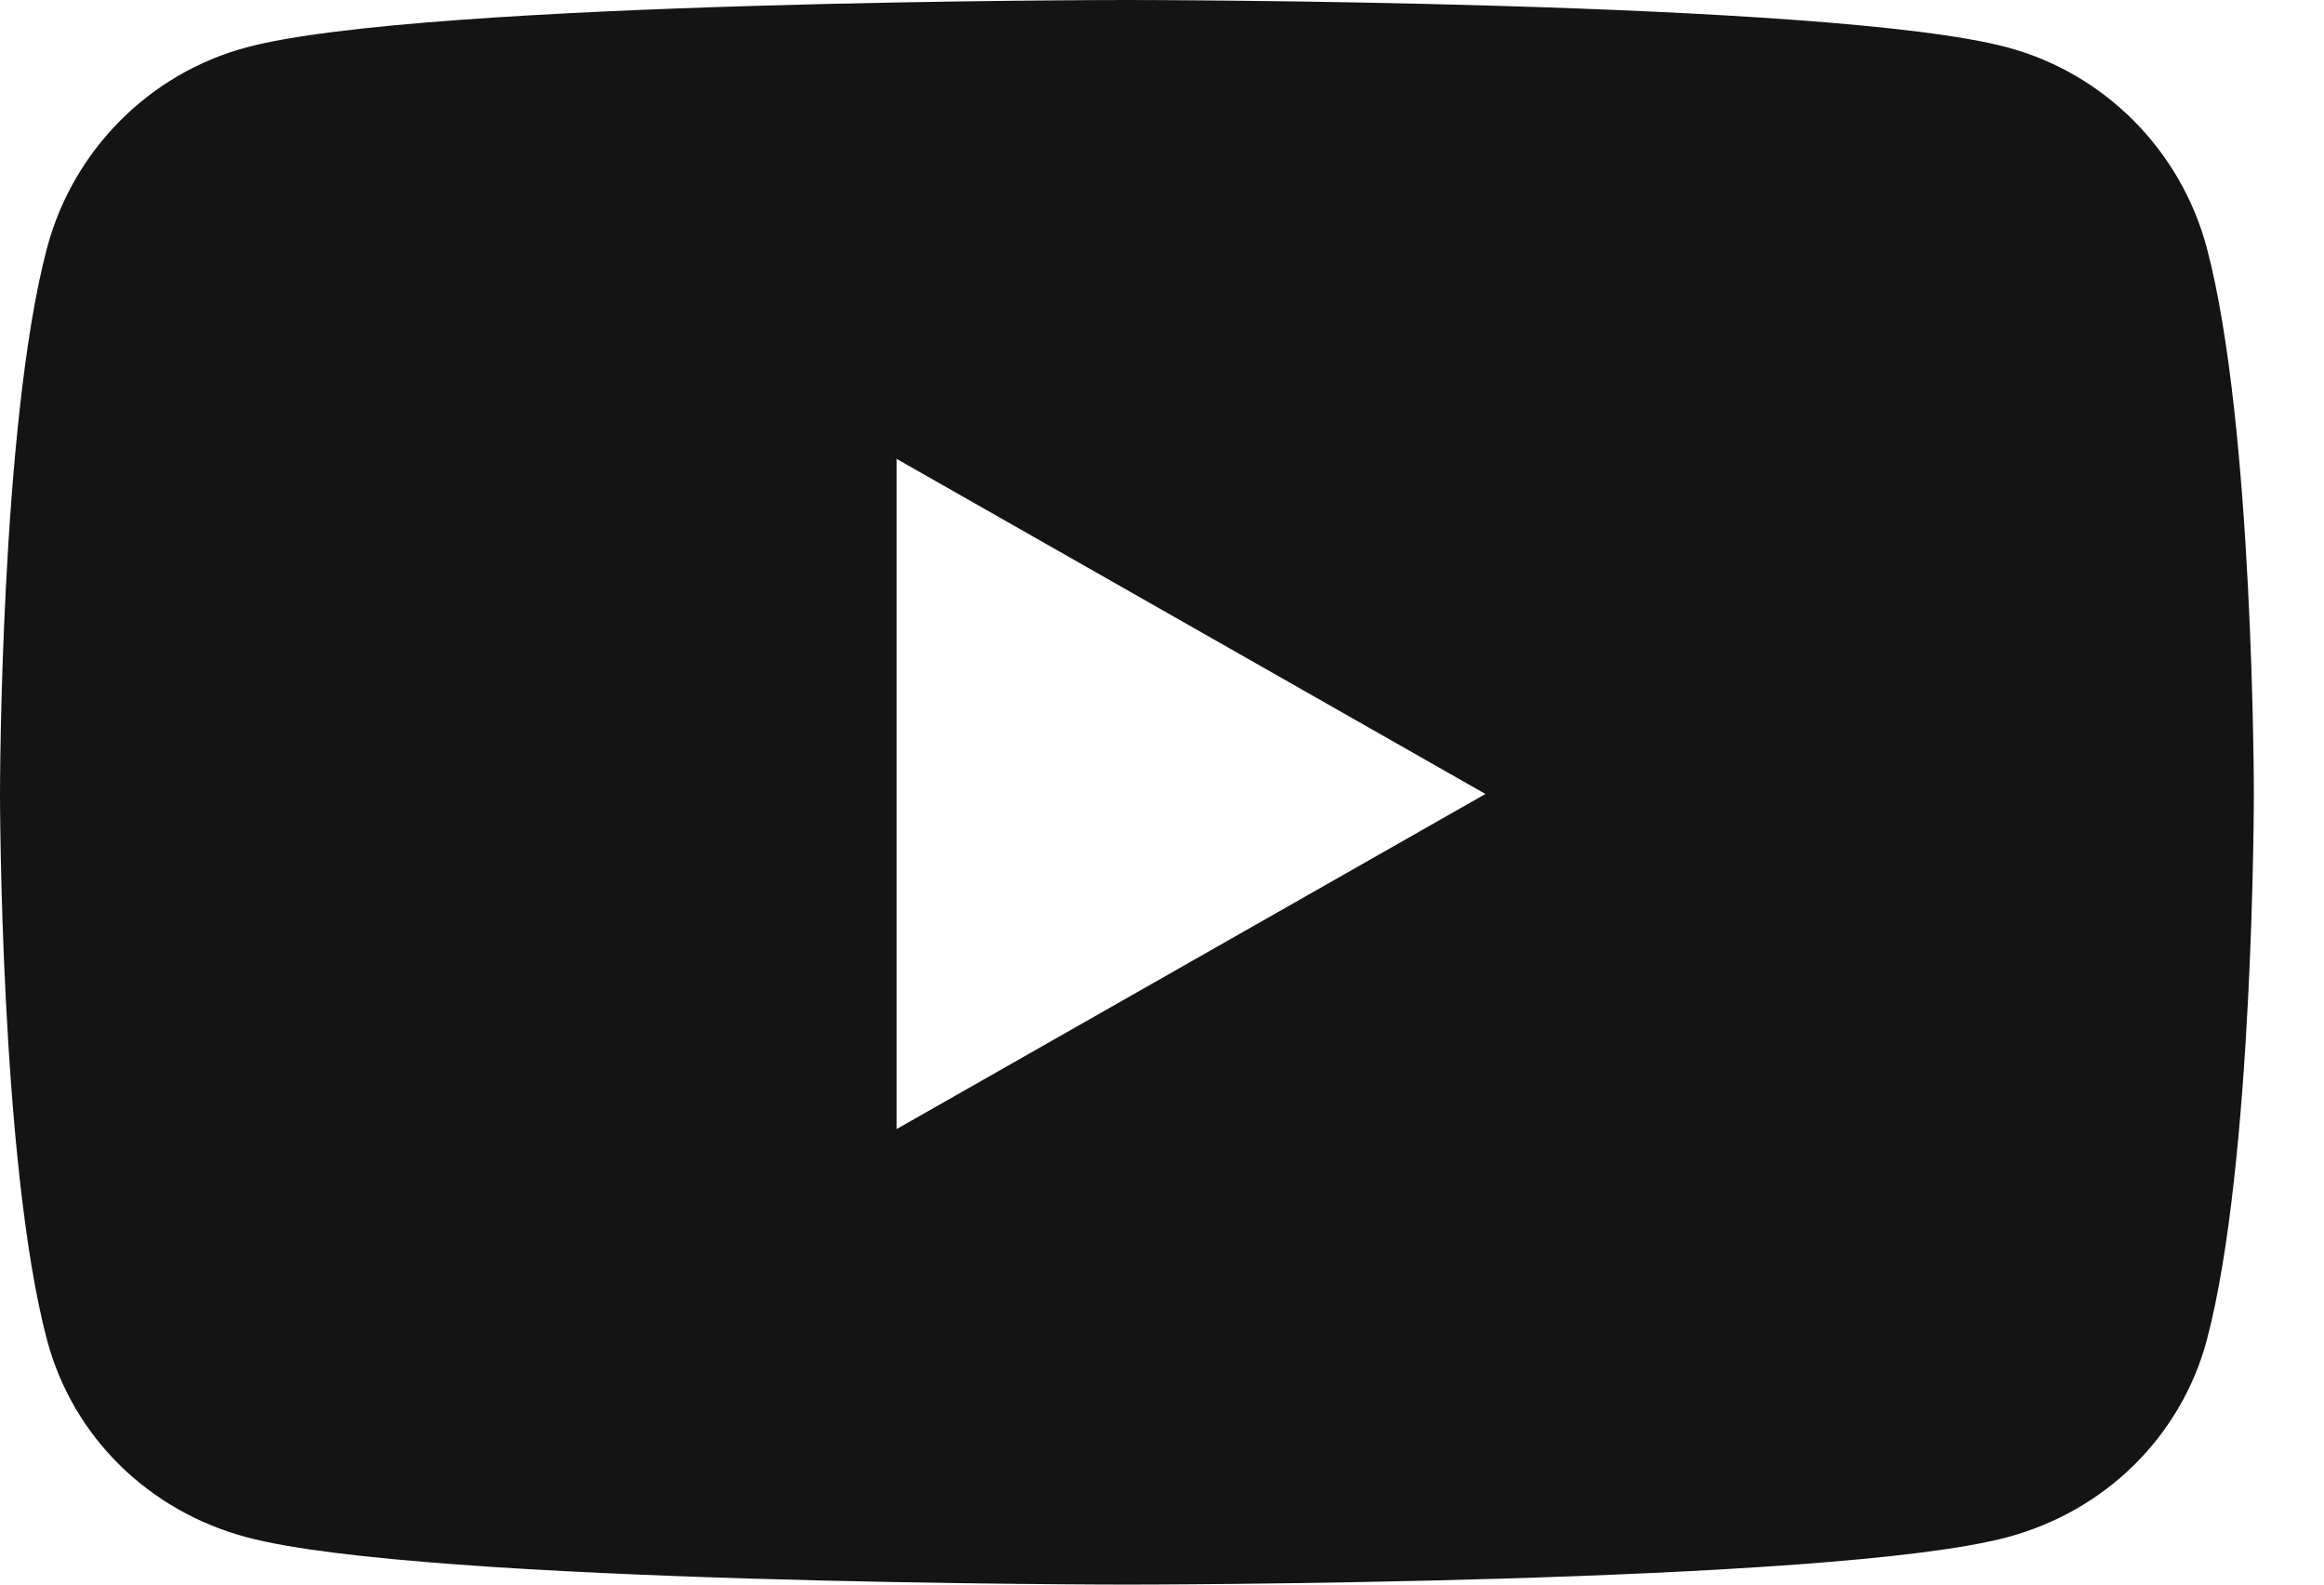 <svg width="22" height="15" viewBox="0 0 22 15" fill="none" xmlns="http://www.w3.org/2000/svg">
<path d="M20.891 2.348C20.645 1.422 19.922 0.695 19.004 0.449C17.34 0 10.668 0 10.668 0C10.668 0 3.996 0 2.332 0.449C1.414 0.695 0.691 1.422 0.445 2.348C0 4.023 0 7.516 0 7.516C0 7.516 0 11.008 0.445 12.684C0.691 13.609 1.414 14.305 2.332 14.551C3.996 15 10.668 15 10.668 15C10.668 15 17.34 15 19.004 14.551C19.922 14.305 20.645 13.605 20.891 12.684C21.336 11.008 21.336 7.516 21.336 7.516C21.336 7.516 21.336 4.023 20.891 2.348ZM8.488 10.688V4.344L14.062 7.516L8.488 10.688Z" fill="#141414"/>
</svg>
